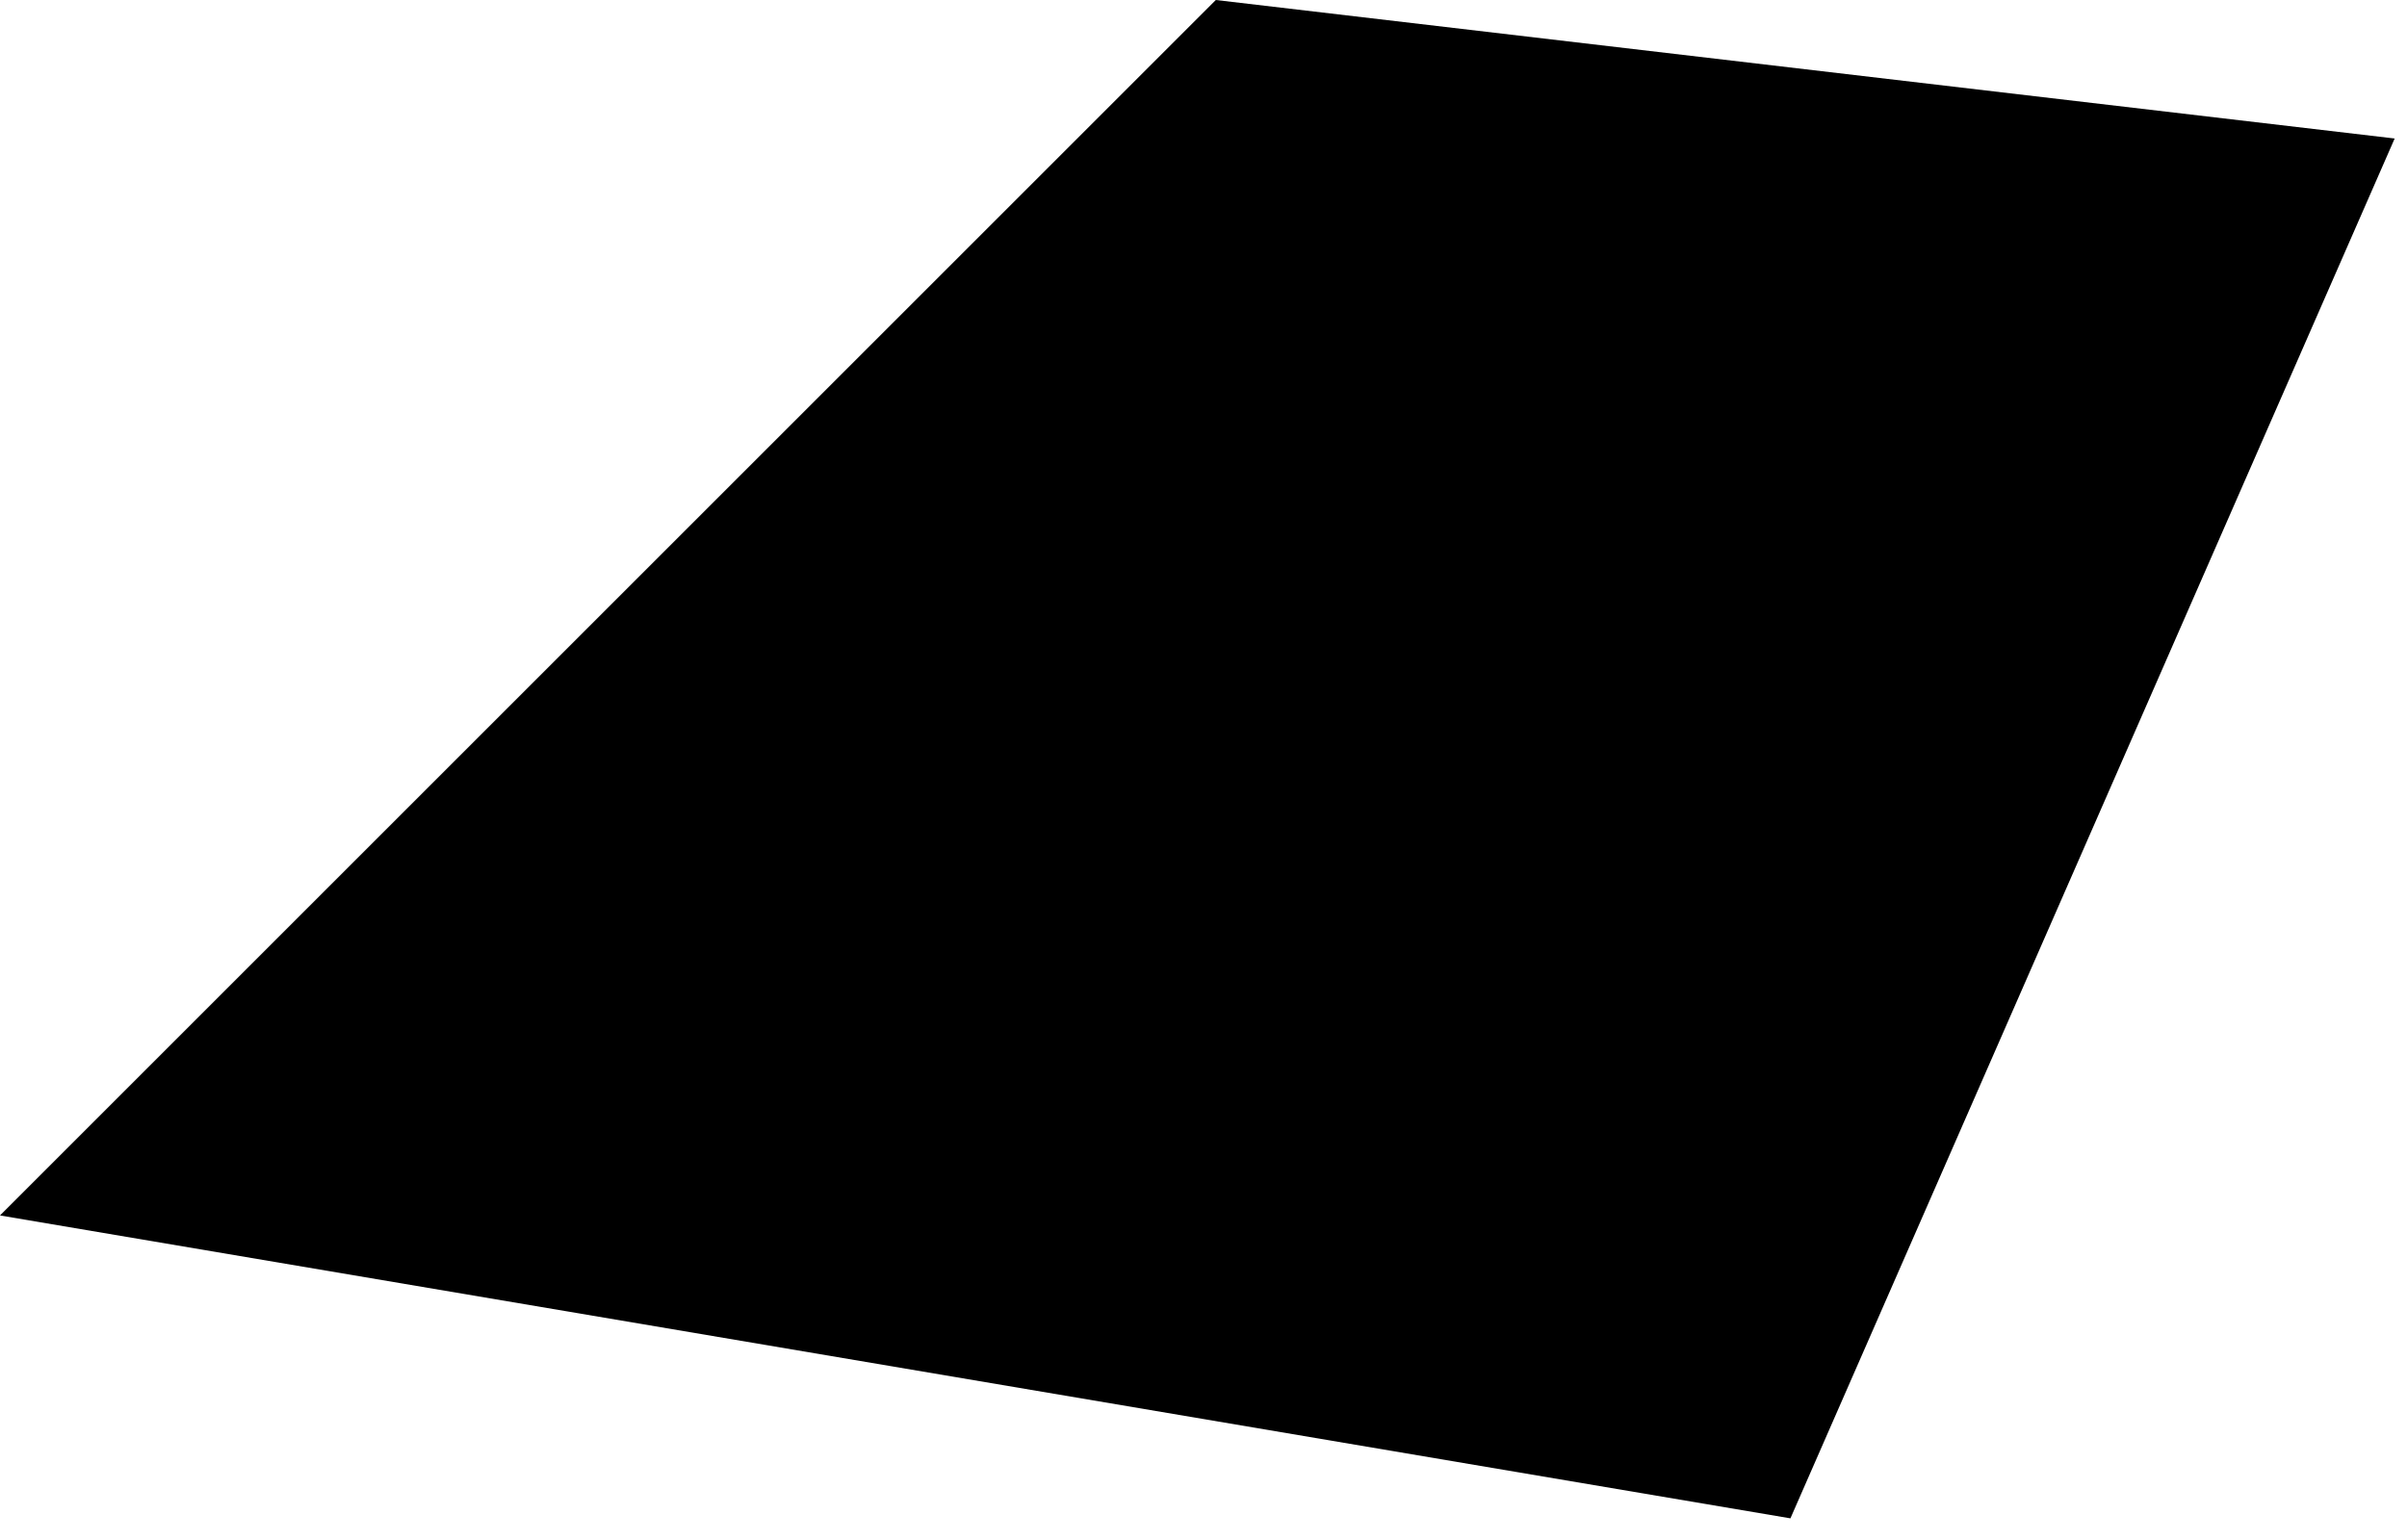 <?xml version="1.0" encoding="utf-8"?>
<svg xmlns="http://www.w3.org/2000/svg" fill="none" height="100%" overflow="visible" preserveAspectRatio="none" style="display: block;" viewBox="0 0 25 16" width="100%">
<path d="M24.872 1.439L18.596 15.775L0 12.628L12.628 0L24.872 1.439Z" fill="black" id="Vector"/>
</svg>